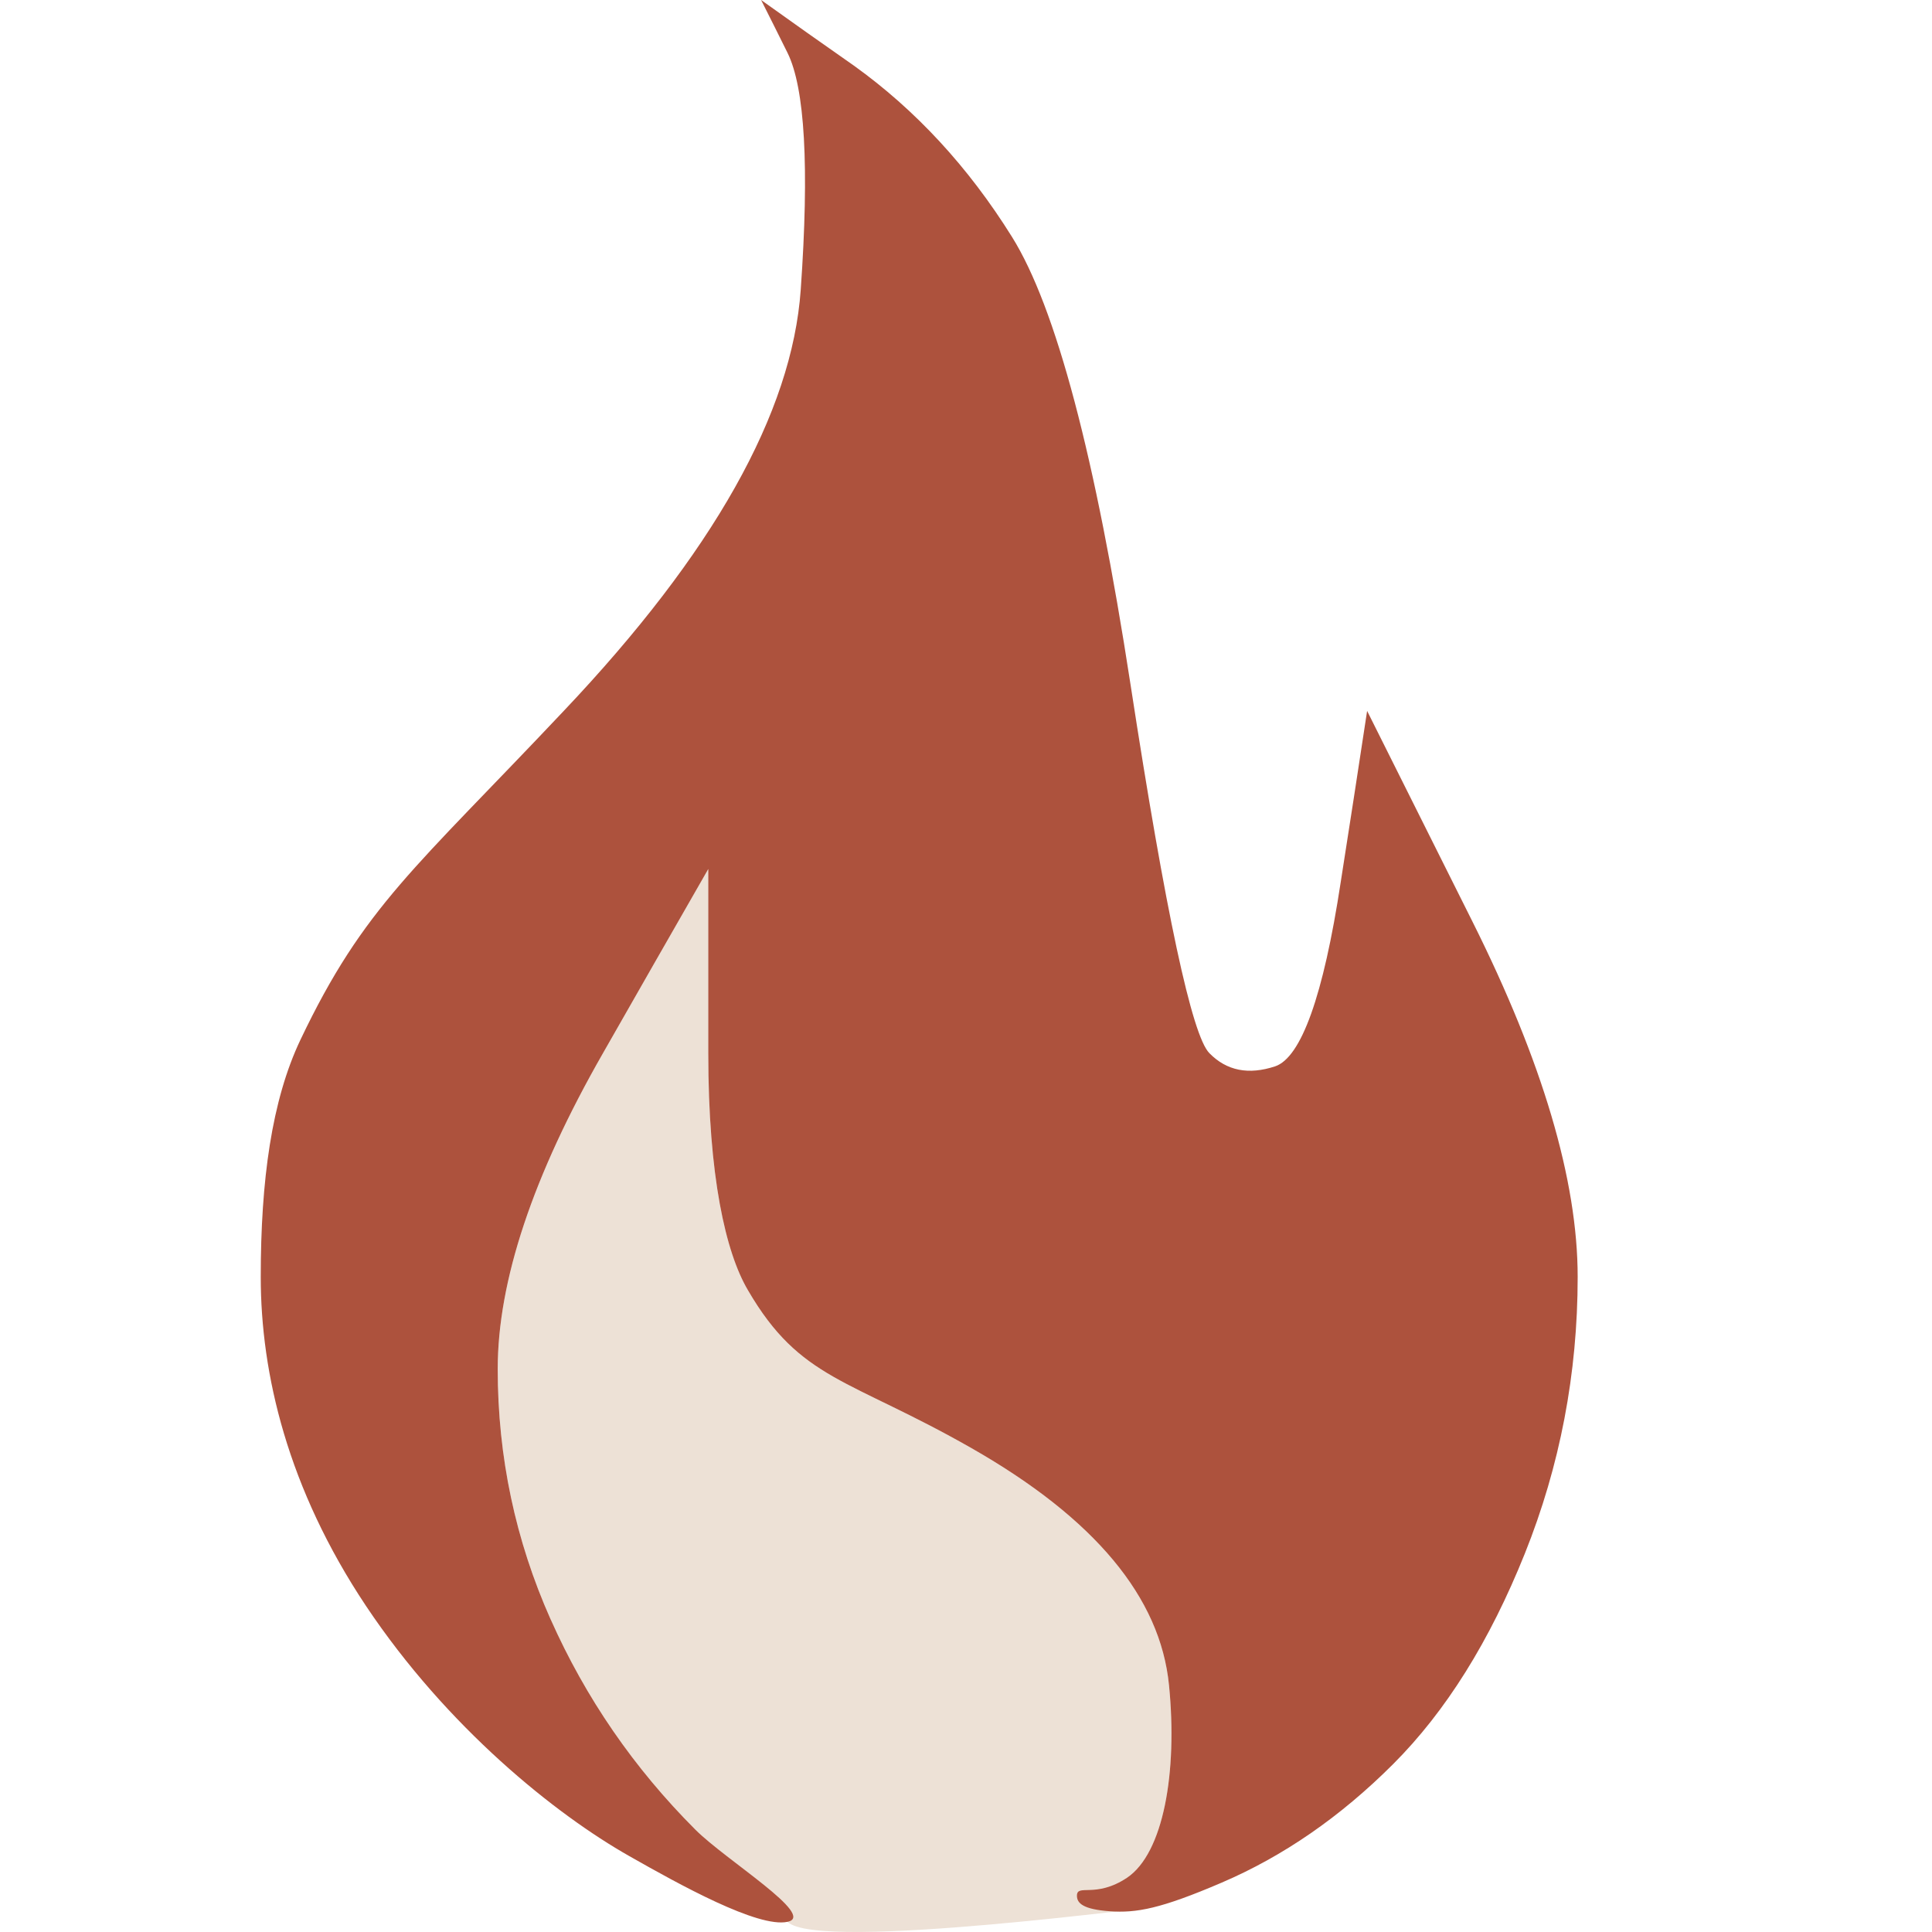 <?xml version="1.0" encoding="utf-8"?>
<!-- Generator: Adobe Illustrator 27.5.0, SVG Export Plug-In . SVG Version: 6.00 Build 0)  -->
<svg version="1.1" id="Layer_1" xmlns="http://www.w3.org/2000/svg" xmlns:xlink="http://www.w3.org/1999/xlink" x="0px" y="0px"
	 viewBox="0 0 512 512" style="enable-background:new 0 0 512 512;" xml:space="preserve">
<style type="text/css">
	.st0{fill:#EDE1D6;}
	.st1{fill:#AD523D;}
</style>
<path class="st0" d="M304,505.8c7.8-1.6-87.1,11.7-95.3,3.5c-16.3-16.3-63.2-53.7-62.8-80.2c-9.3-20.9-14-43-14-66.3
	c0-23.3,9.3-51.2,27.9-83.7c9.3-16.3,18.6-32.6,27.9-48.8v48.8c0,32.6,4.6,52.8,10.5,62.8c13.9,23.9,26.7,23.3,59.3,41.9
	c32.6,18.6,50,39.5,52.3,62.8c2.3,23.2-1.5,44.5-11.1,51c-8.4,5.6-19.4,5.2-13.3,4.8c0,2-7-0.5,0,0"/>
<path class="st1" d="M208.7,14c4.6,9.3,5.8,30.2,3.5,62.8c-2.3,32.6-23.2,69.8-62.8,111.6c-39.5,41.9-52.9,51.7-69.8,87.2
	c-7.6,16-10.5,37.2-10.5,62.8c0,25.6,7.1,56,27.9,87.2c21.5,32.2,50.2,55.2,69.8,66.3c13.2,7.5,34.1,19.1,41.9,17.4
	c7.8-1.6-16.3-16.3-24.4-24.4c-16.3-16.3-29.1-34.9-38.4-55.8c-9.3-20.9-14-43-14-66.3s9.3-51.2,27.9-83.7
	c9.3-16.3,18.6-32.6,27.9-48.8v48.8c0,32.6,4.6,52.8,10.5,62.8c13.9,23.9,26.7,23.3,59.3,41.9c32.6,18.6,50,39.5,52.3,62.8
	c2.3,23.2-1.5,44.5-11.1,51c-8.4,5.6-13.3,1.5-13.3,4.8c0,2,1.7,3.6,8.7,4.1c7,0.5,13.4-0.6,29.7-7.6c16.3-7,31.4-17.4,45.4-31.4
	c14-14,25.6-32.6,34.9-55.8c9.3-23.2,14-47.7,14-73.3c0-25.6-9.3-57-27.9-94.2c-9.3-18.6-18.6-37.2-27.9-55.8
	c-2.3,15.1-4.6,30.2-7,45.4c-4.6,30.2-10.5,46.5-17.4,48.8c-7,2.3-12.8,1.2-17.4-3.5c-4.6-4.6-11.6-37.2-20.9-97.7
	c-9.3-60.5-19.8-100-31.4-118.6c-11.6-18.6-25.6-33.7-41.9-45.4C218,11.6,209.8,5.8,201.7,0C204,4.6,206.4,9.3,208.7,14L208.7,14z"
	/>
</svg>
